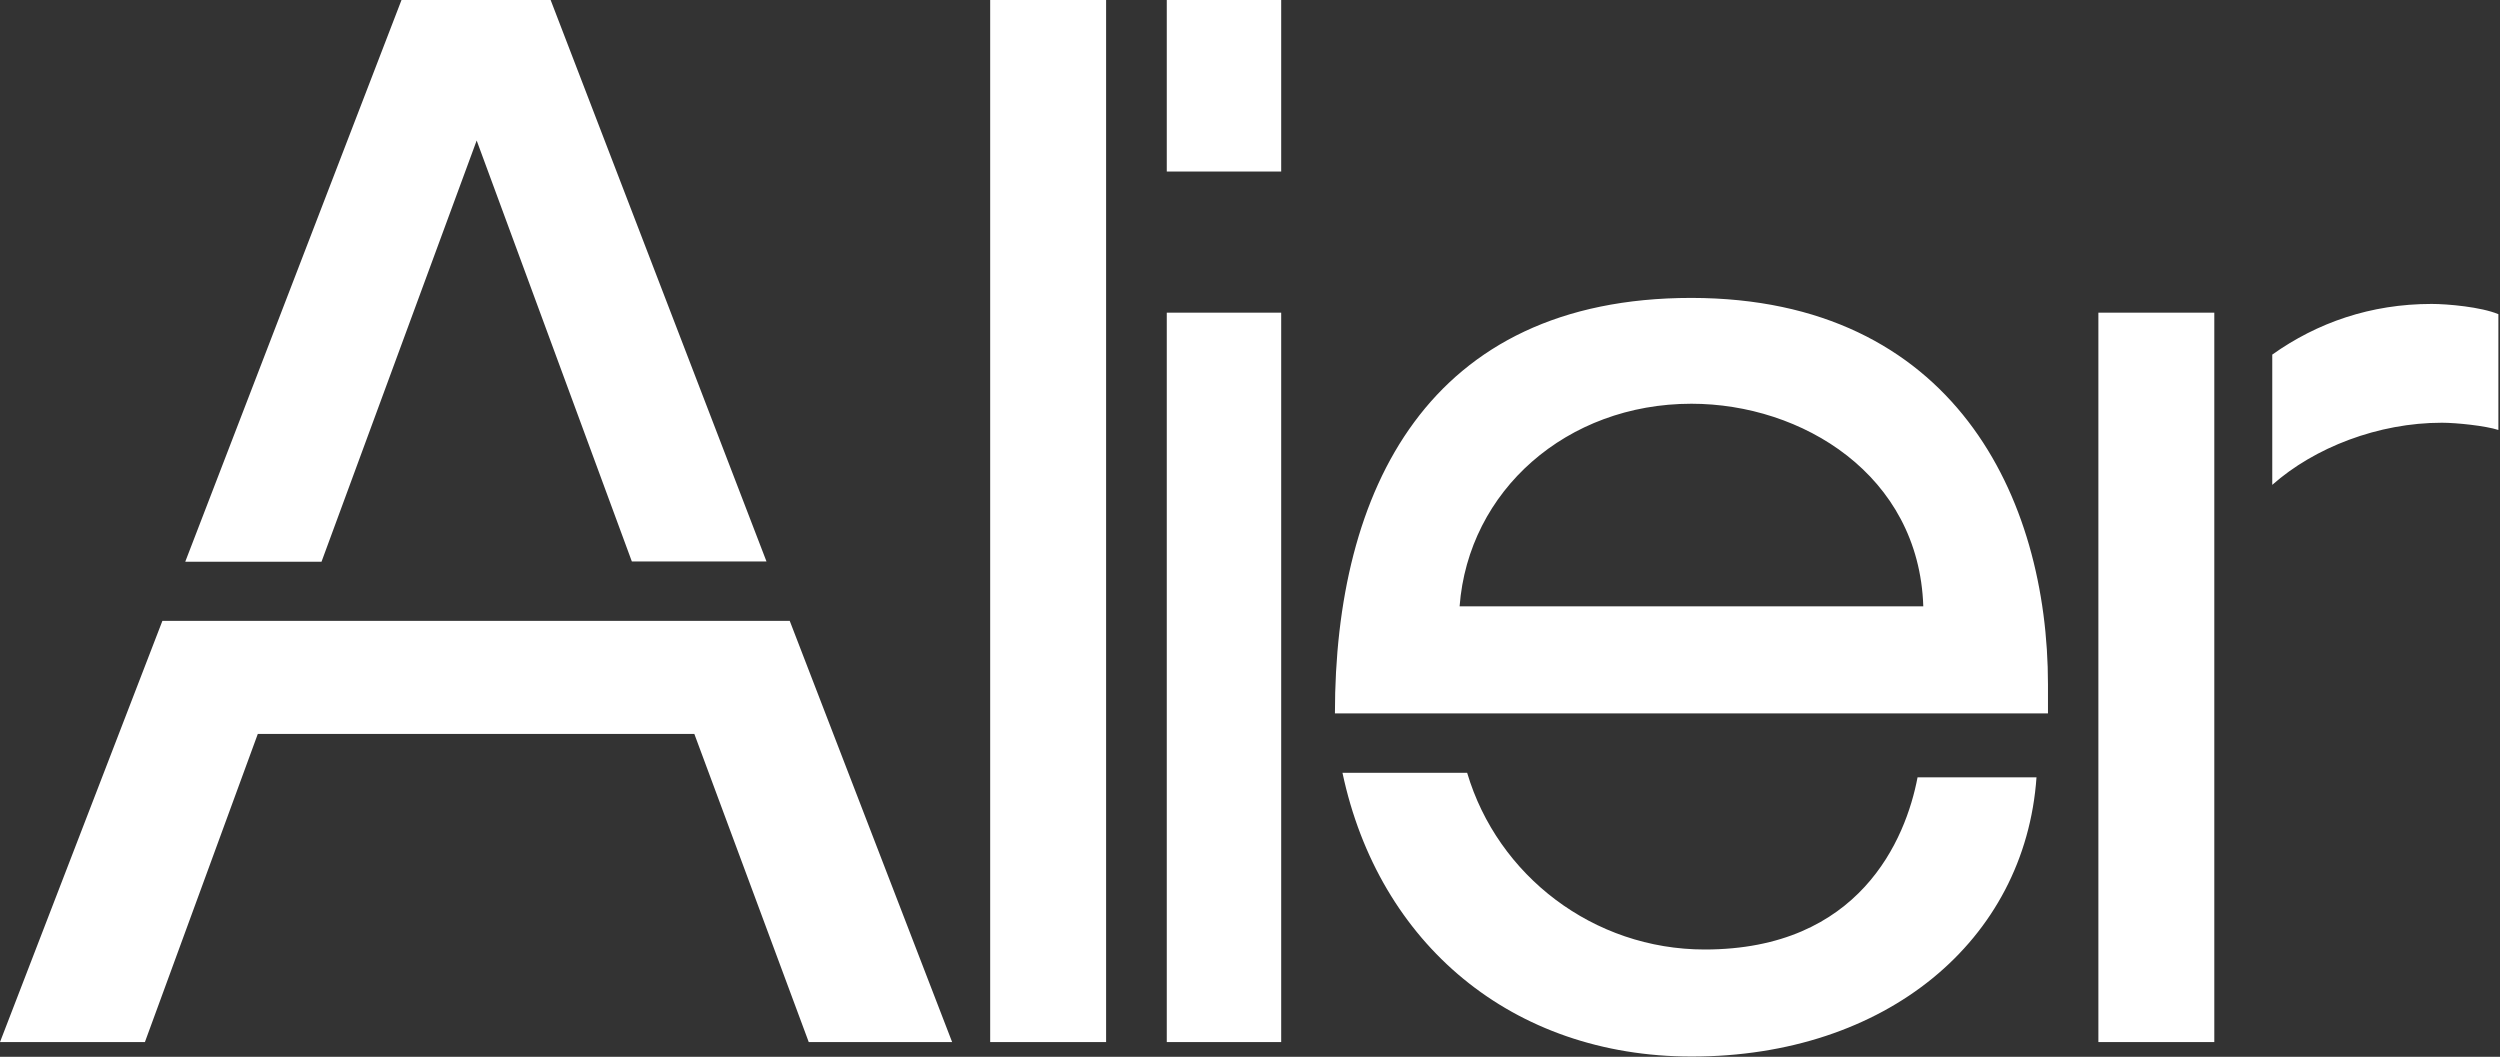 <svg width="1391" height="588" viewBox="0 0 1391 588" fill="none" xmlns="http://www.w3.org/2000/svg"><rect x="0" y="0" width="1391" height="588" fill="#333333" stroke="none"/><path d="M615.435 579.811h-64.499V0h64.499v579.811zm97.419.001h-63.66V173.977h63.66v405.835zm426.636-198.975v16.106H742.752c0-123.982 51.566-231.187 198.369-231.187 145.959.168 198.369 111.231 198.369 215.081zm-72.56 51.673h66.18c-6.38 90.931-83.82 155.354-191.821 155.354-99.94 0-174.182-62.746-194.338-157.871h69.371c16.964 57.209 70.21 98.313 132.19 98.313 86.168 0 111.868-61.236 118.418-95.796zm3.19-95.126c-2.35-73.315-67.69-112.741-128.999-112.741-69.37 0-124.128 48.318-128.999 112.741h257.998zm97.42-163.407h64.5v405.835h-64.5V173.977zm222.56.839v64.423c-7.23-2.348-23.35-4.026-31.41-4.026-35.44 0-70.89 13.757-94.4 34.561v-72.477c25.03-17.783 54.76-28.185 88.69-28.185 8.9 0 27.54 1.678 37.12 5.704zM712.854 0h-63.66v95.46h63.66V0zM529.769 579.811h-79.785l-63.659-171.46H143.444l-62.82 171.46H0l90.366-234.374h349.037l90.366 234.374zM103.132 312.387L223.397 0h82.975l120.097 312.387h-74.913L265.22 78.181l-86.335 234.374h-75.753v-.168z" fill="#fff"/></svg>